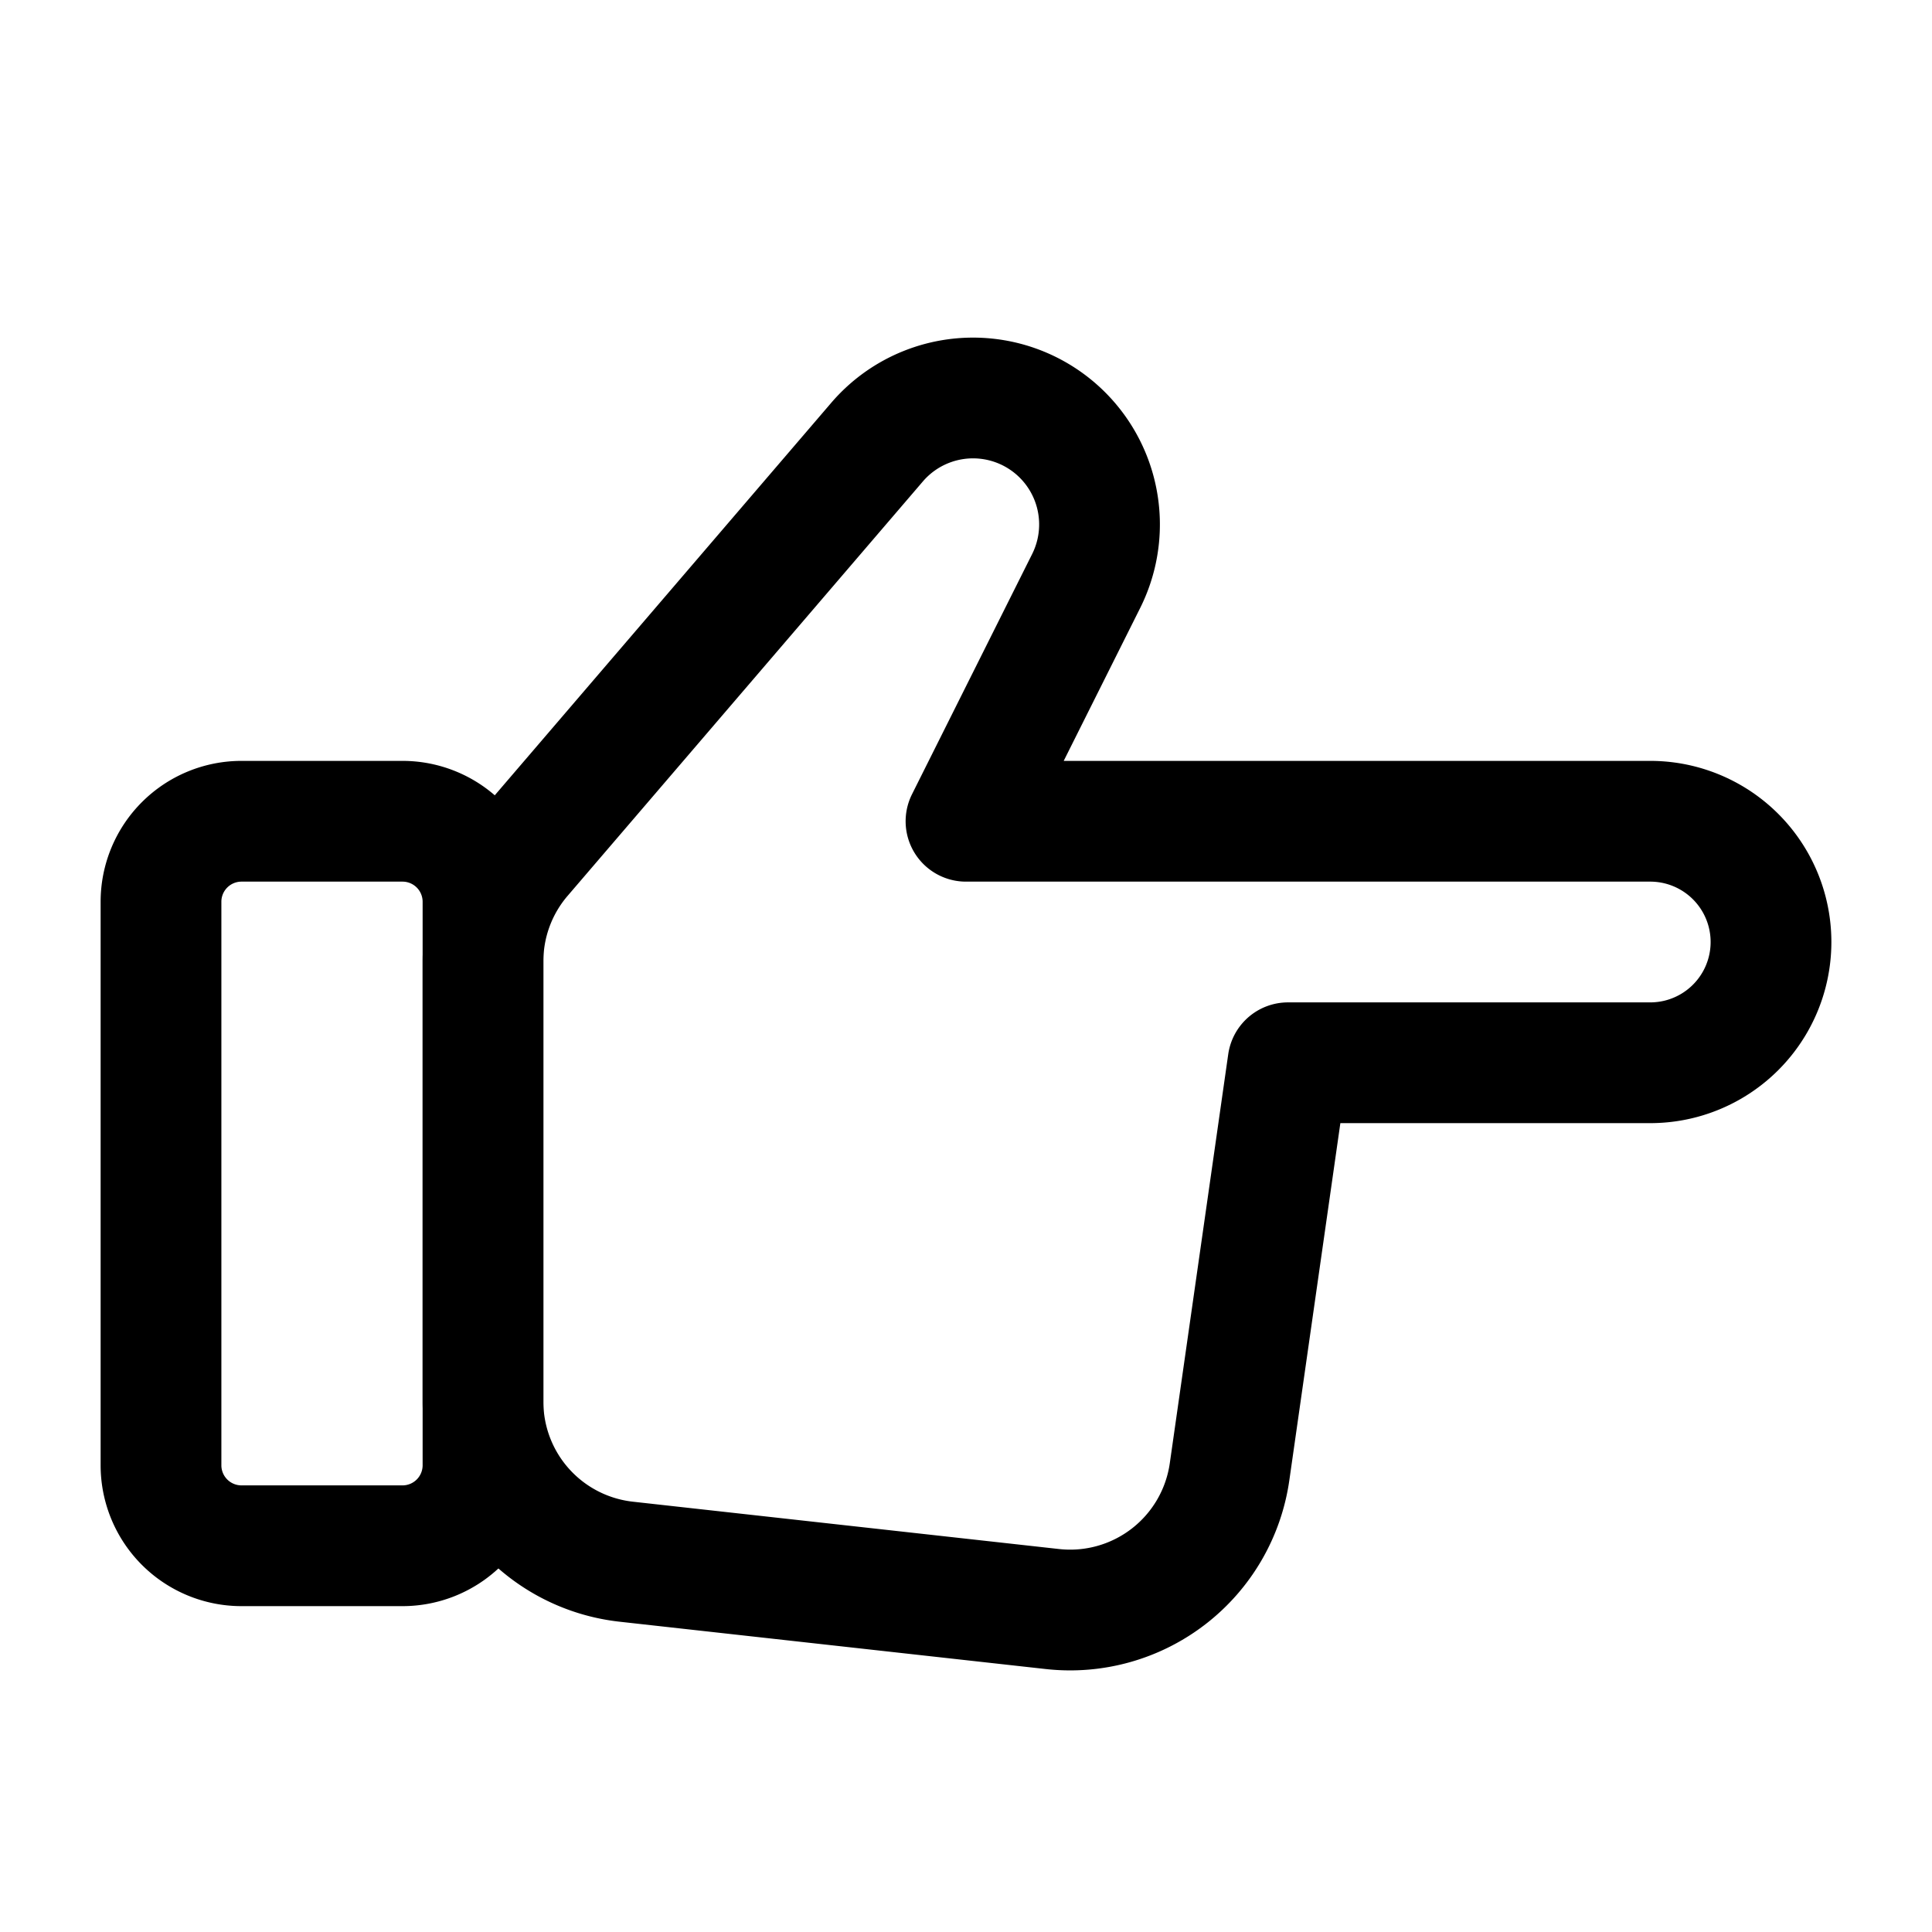 <svg data-qa="HandRight" viewBox="0 0 24 24" fill="none" xmlns="http://www.w3.org/2000/svg"><path d="M16 13.202h4.5a1.5 1.5 0 0 0 0-3H12l1.494-2.987a1.571 1.571 0 0 0-2.597-1.725l-4.415 5.15A1.998 1.998 0 0 0 6 11.942v5.47A2 2 0 0 0 7.779 19.4l5.294.588a2 2 0 0 0 2.201-1.705L16 13.202Z" stroke="currentColor" stroke-width="1.5" stroke-linecap="round" stroke-linejoin="round"/><path d="M5 19.202H3a1 1 0 0 1-1-1v-7a1 1 0 0 1 1-1h2a1 1 0 0 1 1 1v7a1 1 0 0 1-1 1Z" stroke="currentColor" stroke-width="1.5" stroke-linecap="round" stroke-linejoin="round"/></svg>